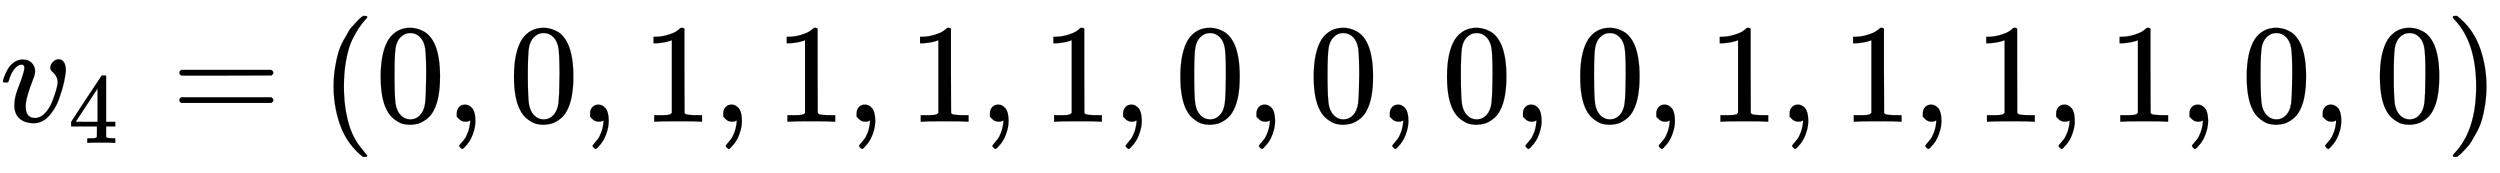 <svg xmlns:xlink="http://www.w3.org/1999/xlink" width="41.198ex" height="2.843ex" style="vertical-align: -0.838ex;" viewBox="0 -863.1 17738 1223.9" role="img" focusable="false" xmlns="http://www.w3.org/2000/svg" aria-labelledby="MathJax-SVG-1-Title">
<title id="MathJax-SVG-1-Title">{\displaystyle v_{4}=(0,0,1,1,1,1,0,0,0,0,1,1,1,1,0,0)}</title>
<defs aria-hidden="true">
<path stroke-width="1" id="E1-MJMATHI-76" d="M173 380Q173 405 154 405Q130 405 104 376T61 287Q60 286 59 284T58 281T56 279T53 278T49 278T41 278H27Q21 284 21 287Q21 294 29 316T53 368T97 419T160 441Q202 441 225 417T249 361Q249 344 246 335Q246 329 231 291T200 202T182 113Q182 86 187 69Q200 26 250 26Q287 26 319 60T369 139T398 222T409 277Q409 300 401 317T383 343T365 361T357 383Q357 405 376 424T417 443Q436 443 451 425T467 367Q467 340 455 284T418 159T347 40T241 -11Q177 -11 139 22Q102 54 102 117Q102 148 110 181T151 298Q173 362 173 380Z"></path>
<path stroke-width="1" id="E1-MJMAIN-34" d="M462 0Q444 3 333 3Q217 3 199 0H190V46H221Q241 46 248 46T265 48T279 53T286 61Q287 63 287 115V165H28V211L179 442Q332 674 334 675Q336 677 355 677H373L379 671V211H471V165H379V114Q379 73 379 66T385 54Q393 47 442 46H471V0H462ZM293 211V545L74 212L183 211H293Z"></path>
<path stroke-width="1" id="E1-MJMAIN-3D" d="M56 347Q56 360 70 367H707Q722 359 722 347Q722 336 708 328L390 327H72Q56 332 56 347ZM56 153Q56 168 72 173H708Q722 163 722 153Q722 140 707 133H70Q56 140 56 153Z"></path>
<path stroke-width="1" id="E1-MJMAIN-28" d="M94 250Q94 319 104 381T127 488T164 576T202 643T244 695T277 729T302 750H315H319Q333 750 333 741Q333 738 316 720T275 667T226 581T184 443T167 250T184 58T225 -81T274 -167T316 -220T333 -241Q333 -250 318 -250H315H302L274 -226Q180 -141 137 -14T94 250Z"></path>
<path stroke-width="1" id="E1-MJMAIN-30" d="M96 585Q152 666 249 666Q297 666 345 640T423 548Q460 465 460 320Q460 165 417 83Q397 41 362 16T301 -15T250 -22Q224 -22 198 -16T137 16T82 83Q39 165 39 320Q39 494 96 585ZM321 597Q291 629 250 629Q208 629 178 597Q153 571 145 525T137 333Q137 175 145 125T181 46Q209 16 250 16Q290 16 318 46Q347 76 354 130T362 333Q362 478 354 524T321 597Z"></path>
<path stroke-width="1" id="E1-MJMAIN-2C" d="M78 35T78 60T94 103T137 121Q165 121 187 96T210 8Q210 -27 201 -60T180 -117T154 -158T130 -185T117 -194Q113 -194 104 -185T95 -172Q95 -168 106 -156T131 -126T157 -76T173 -3V9L172 8Q170 7 167 6T161 3T152 1T140 0Q113 0 96 17Z"></path>
<path stroke-width="1" id="E1-MJMAIN-31" d="M213 578L200 573Q186 568 160 563T102 556H83V602H102Q149 604 189 617T245 641T273 663Q275 666 285 666Q294 666 302 660V361L303 61Q310 54 315 52T339 48T401 46H427V0H416Q395 3 257 3Q121 3 100 0H88V46H114Q136 46 152 46T177 47T193 50T201 52T207 57T213 61V578Z"></path>
<path stroke-width="1" id="E1-MJMAIN-29" d="M60 749L64 750Q69 750 74 750H86L114 726Q208 641 251 514T294 250Q294 182 284 119T261 12T224 -76T186 -143T145 -194T113 -227T90 -246Q87 -249 86 -250H74Q66 -250 63 -250T58 -247T55 -238Q56 -237 66 -225Q221 -64 221 250T66 725Q56 737 55 738Q55 746 60 749Z"></path>
</defs>
<g stroke="currentColor" fill="currentColor" stroke-width="0" transform="matrix(1 0 0 -1 0 0)" aria-hidden="true">
 <use xlink:href="#E1-MJMATHI-76" x="0" y="0"></use>
 <use transform="scale(0.707)" xlink:href="#E1-MJMAIN-34" x="686" y="-213"></use>
 <use xlink:href="#E1-MJMAIN-3D" x="1217" y="0"></use>
 <use xlink:href="#E1-MJMAIN-28" x="2273" y="0"></use>
 <use xlink:href="#E1-MJMAIN-30" x="2662" y="0"></use>
 <use xlink:href="#E1-MJMAIN-2C" x="3163" y="0"></use>
 <use xlink:href="#E1-MJMAIN-30" x="3608" y="0"></use>
 <use xlink:href="#E1-MJMAIN-2C" x="4109" y="0"></use>
 <use xlink:href="#E1-MJMAIN-31" x="4554" y="0"></use>
 <use xlink:href="#E1-MJMAIN-2C" x="5054" y="0"></use>
 <use xlink:href="#E1-MJMAIN-31" x="5499" y="0"></use>
 <use xlink:href="#E1-MJMAIN-2C" x="6000" y="0"></use>
 <use xlink:href="#E1-MJMAIN-31" x="6445" y="0"></use>
 <use xlink:href="#E1-MJMAIN-2C" x="6946" y="0"></use>
 <use xlink:href="#E1-MJMAIN-31" x="7391" y="0"></use>
 <use xlink:href="#E1-MJMAIN-2C" x="7891" y="0"></use>
 <use xlink:href="#E1-MJMAIN-30" x="8336" y="0"></use>
 <use xlink:href="#E1-MJMAIN-2C" x="8837" y="0"></use>
 <use xlink:href="#E1-MJMAIN-30" x="9282" y="0"></use>
 <use xlink:href="#E1-MJMAIN-2C" x="9783" y="0"></use>
 <use xlink:href="#E1-MJMAIN-30" x="10228" y="0"></use>
 <use xlink:href="#E1-MJMAIN-2C" x="10728" y="0"></use>
 <use xlink:href="#E1-MJMAIN-30" x="11173" y="0"></use>
 <use xlink:href="#E1-MJMAIN-2C" x="11674" y="0"></use>
 <use xlink:href="#E1-MJMAIN-31" x="12119" y="0"></use>
 <use xlink:href="#E1-MJMAIN-2C" x="12620" y="0"></use>
 <use xlink:href="#E1-MJMAIN-31" x="13065" y="0"></use>
 <use xlink:href="#E1-MJMAIN-2C" x="13565" y="0"></use>
 <use xlink:href="#E1-MJMAIN-31" x="14010" y="0"></use>
 <use xlink:href="#E1-MJMAIN-2C" x="14511" y="0"></use>
 <use xlink:href="#E1-MJMAIN-31" x="14956" y="0"></use>
 <use xlink:href="#E1-MJMAIN-2C" x="15457" y="0"></use>
 <use xlink:href="#E1-MJMAIN-30" x="15902" y="0"></use>
 <use xlink:href="#E1-MJMAIN-2C" x="16402" y="0"></use>
 <use xlink:href="#E1-MJMAIN-30" x="16847" y="0"></use>
 <use xlink:href="#E1-MJMAIN-29" x="17348" y="0"></use>
</g>
</svg>